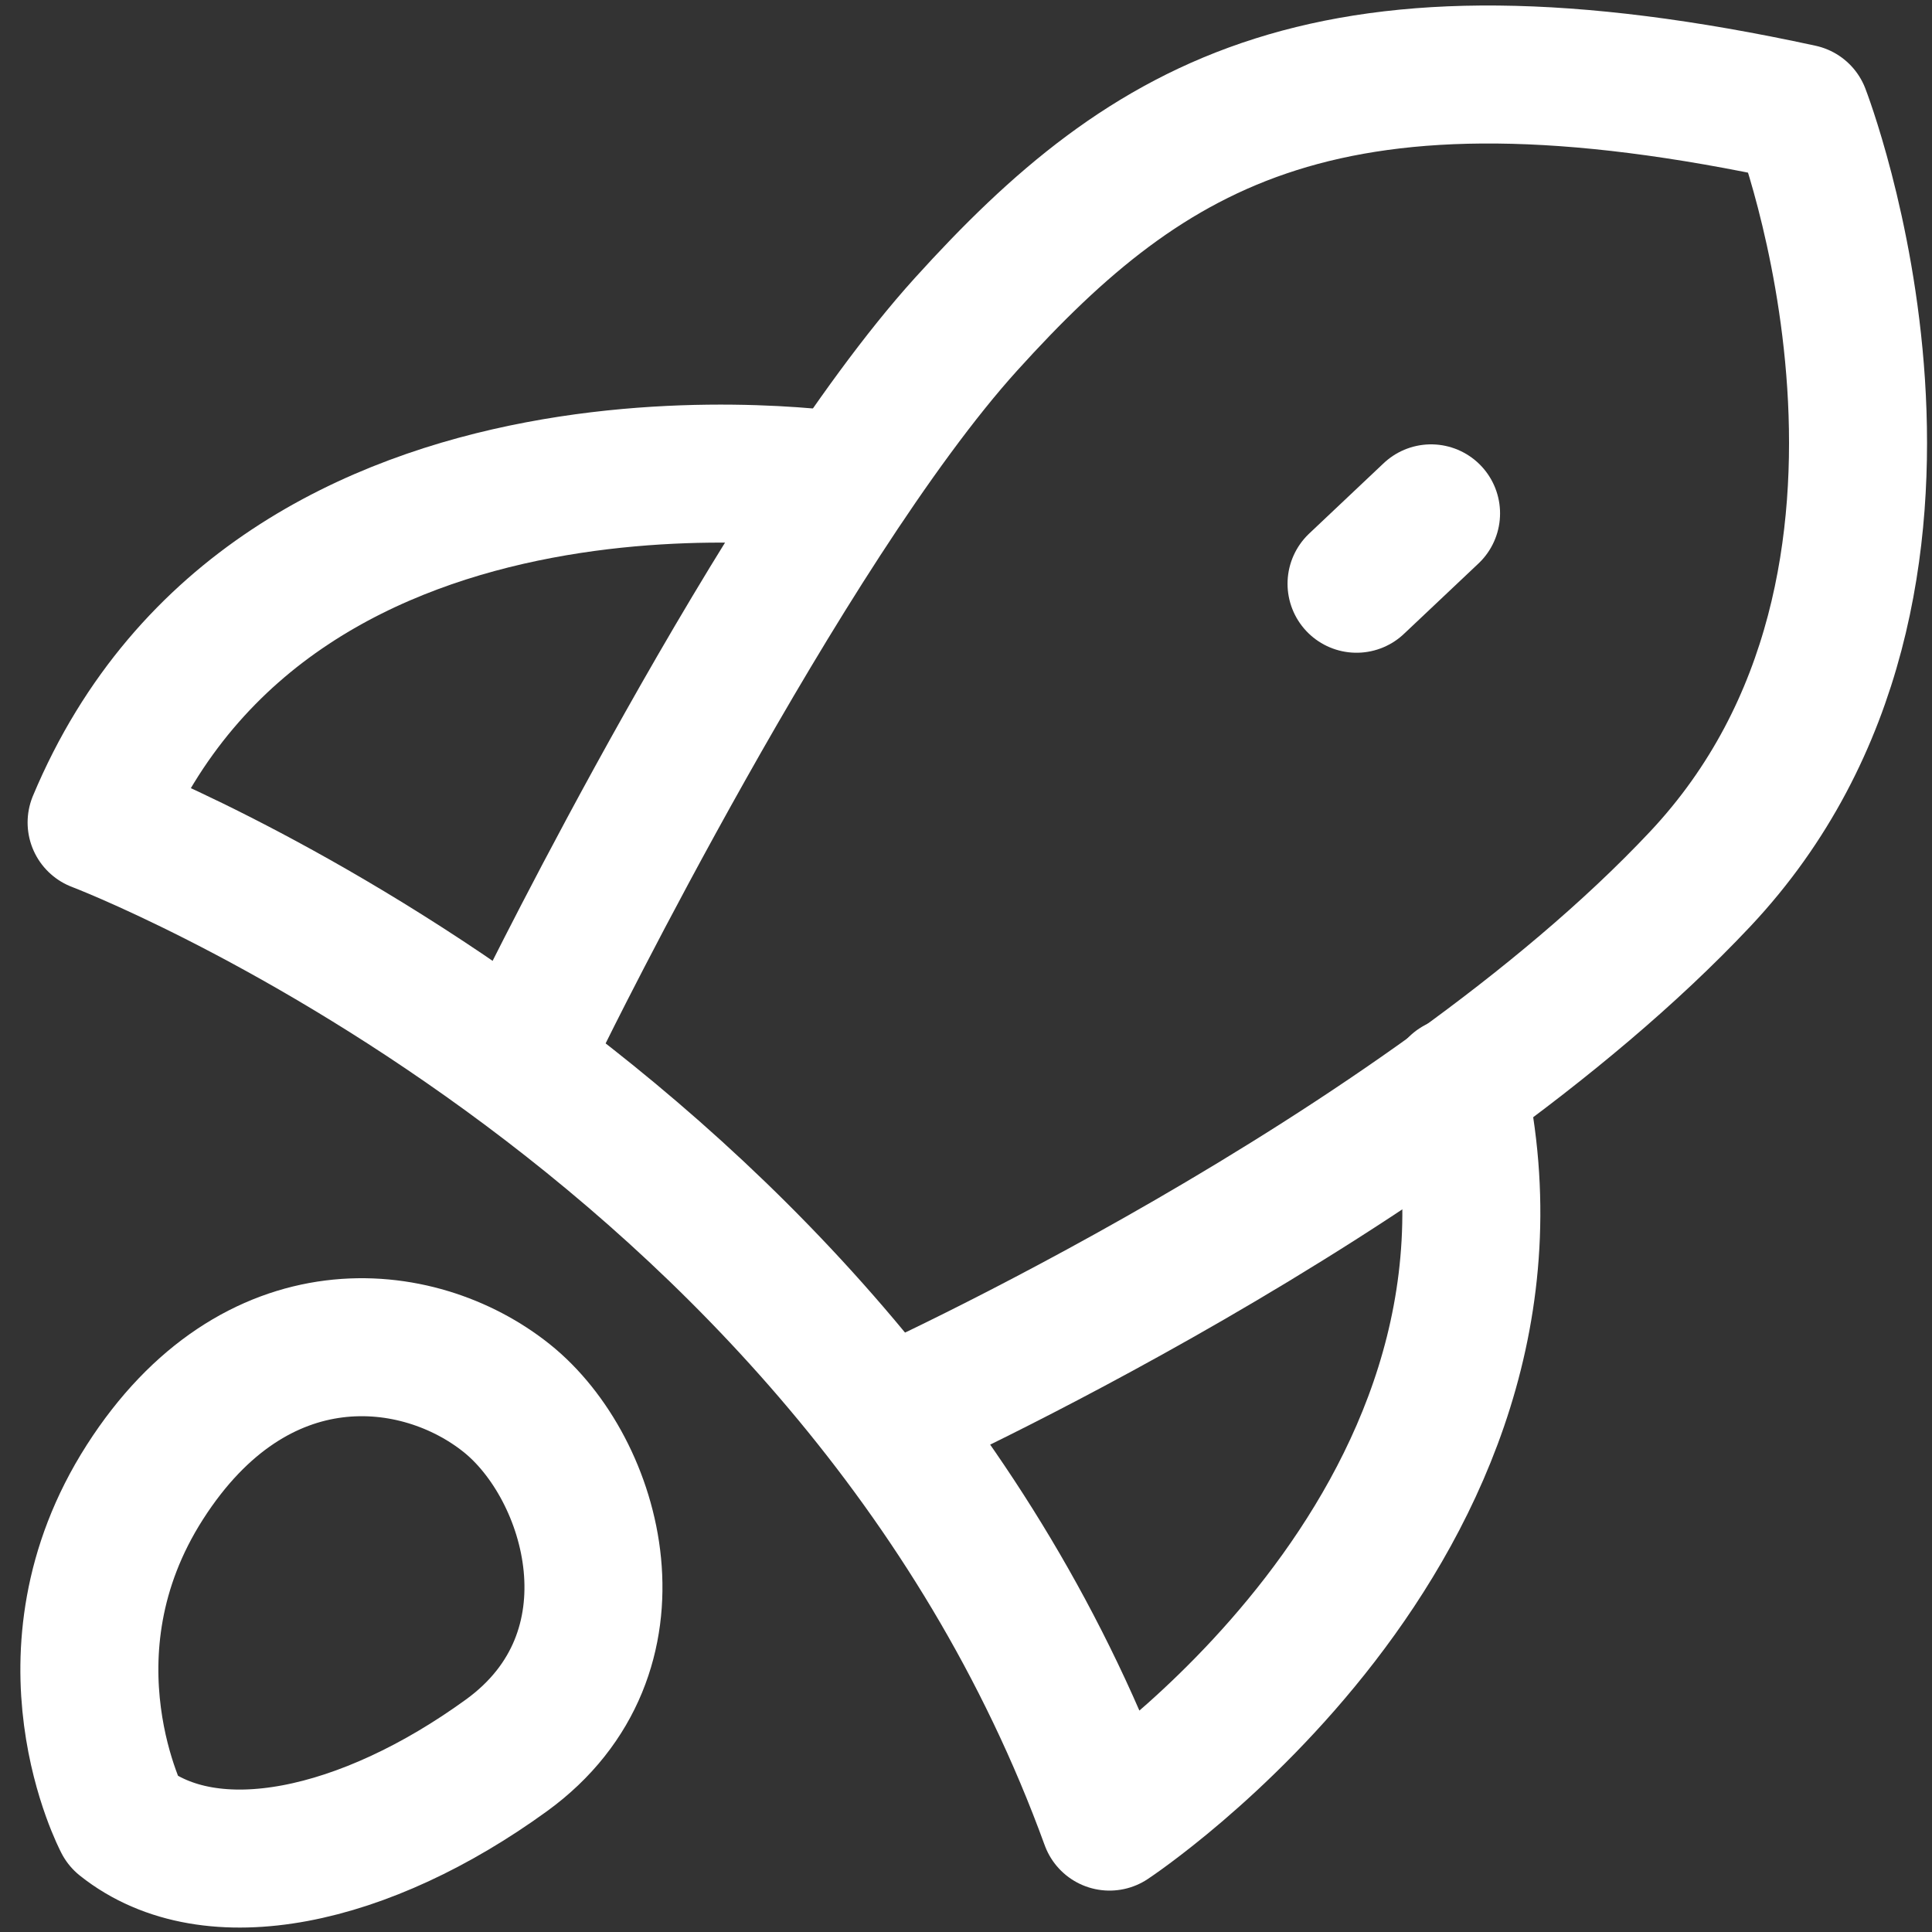 <?xml version="1.0" encoding="UTF-8"?>
<svg id="Layer_3" xmlns="http://www.w3.org/2000/svg" version="1.1" viewBox="0 0 14 14">
  <rect x="0" y="0" width="14" height="14" fill="#333333" stroke="none"/>
  <!-- Generator: Adobe Illustrator 29.5.1, SVG Export Plug-In . SVG Version: 2.1.0 Build 141)  -->
  <defs>
    <style>
      .st0 {
        fill: none;
        stroke: #fff;
        stroke-linecap: round;
        stroke-linejoin: round;
      }
    </style>
  </defs>
  <path class="st0" d="M6.13,3.49S2.01,2.83.7,5.96c0,0,5.46,2.07,7.34,7.24,0,0,3.23-2.13,2.52-5.33"/>
  <path class="st0" d="M3.93,7.36s1.74-3.54,3.07-5.01S9.64.08,13.05.82c0,0,1.31,3.38-.73,5.55s-5.87,3.89-5.87,3.89"/>
  <line class="st0" x1="10.37" y1="3.72" x2="9.83" y2="4.23"/>
  <path class="st0" d="M.89,13.2s-.64-1.21.16-2.46,1.98-1.12,2.62-.61,1.02,1.85,0,2.59-2.14.99-2.78.48Z"/>
</svg>